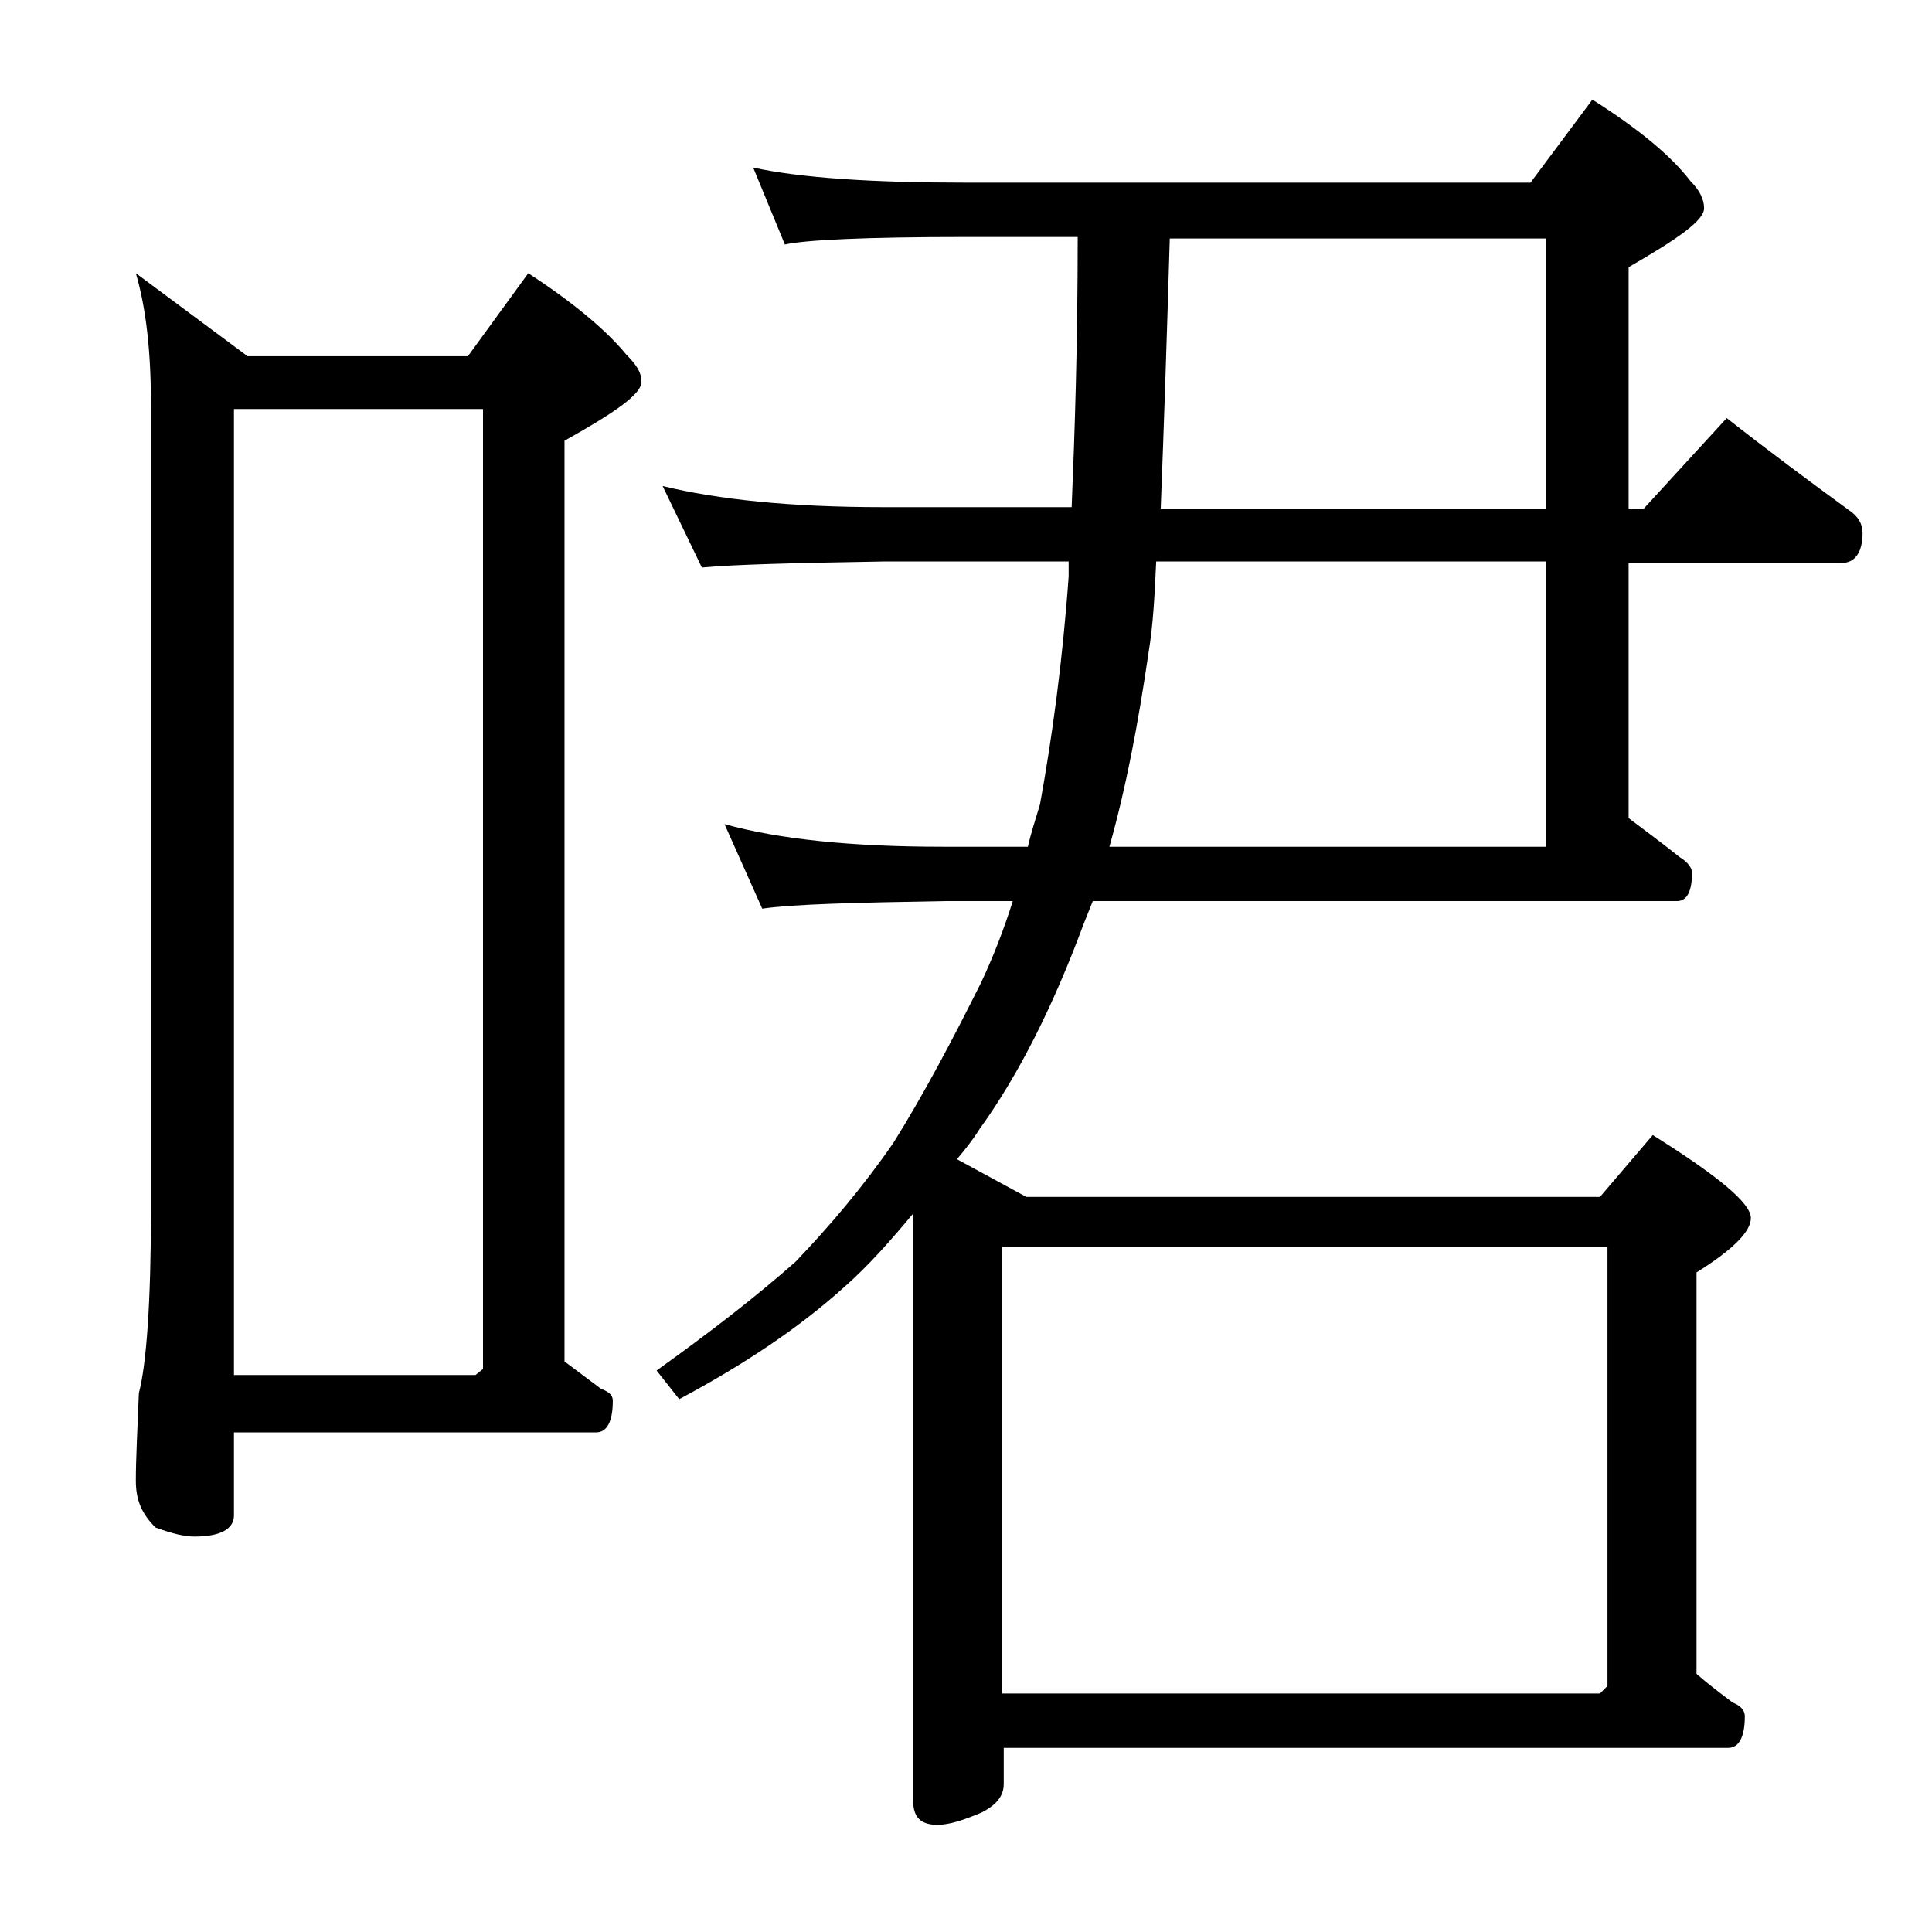 <?xml version="1.0" encoding="utf-8"?>
<!-- Generator: Adobe Illustrator 18.0.0, SVG Export Plug-In . SVG Version: 6.00 Build 0)  -->
<!DOCTYPE svg PUBLIC "-//W3C//DTD SVG 1.1//EN" "http://www.w3.org/Graphics/SVG/1.1/DTD/svg11.dtd">
<svg version="1.1" id="Layer_1" xmlns="http://www.w3.org/2000/svg" xmlns:xlink="http://www.w3.org/1999/xlink" x="0px" y="0px"
	 viewBox="0 0 128 128" enable-background="new 0 0 128 128" xml:space="preserve">
<path d="M9,18.1l7.4,5.5H31l4-5.5c2.9,1.9,5.1,3.7,6.5,5.4c0.7,0.7,1,1.2,1,1.8c0,0.8-1.7,2-5.1,3.9v61c0.8,0.6,1.6,1.2,2.4,1.8
	c0.5,0.2,0.8,0.4,0.8,0.8c0,1.4-0.4,2.1-1.1,2.1H15.5v5.5c0,0.9-0.9,1.4-2.6,1.4c-0.7,0-1.5-0.2-2.6-0.6C9.4,100.3,9,99.4,9,98.1
	c0-1.4,0.1-3.3,0.2-5.8c0.5-1.9,0.8-6,0.8-12.1V26.8C10,23.4,9.7,20.5,9,18.1z M15.5,91.1h16l0.5-0.4V27.1H15.5V91.1z M49.9,11.1
	c3.2,0.7,8,1,14.1,1h37.4l4.1-5.5c3,1.9,5.2,3.7,6.5,5.4c0.6,0.6,0.9,1.2,0.9,1.8c0,0.8-1.7,2-5,3.9v16h1l5.5-6
	c2.8,2.2,5.5,4.2,8.1,6.1c0.6,0.4,0.9,0.9,0.9,1.5c0,1.3-0.5,2-1.4,2h-14.1v16.9c1.2,0.9,2.4,1.8,3.4,2.6c0.5,0.3,0.8,0.7,0.8,1
	c0,1.2-0.3,1.9-1,1.9H72.4c-0.2,0.5-0.4,1-0.6,1.5c-2,5.4-4.3,10-6.9,13.6c-0.5,0.8-1,1.4-1.5,2l4.6,2.5h38l3.5-4.1
	c4.3,2.7,6.5,4.5,6.5,5.5c0,0.9-1.2,2.1-3.6,3.6v26.6c0.8,0.7,1.6,1.3,2.4,1.9c0.5,0.2,0.8,0.5,0.8,0.9c0,1.4-0.4,2.1-1.1,2.1h-48
	v2.4c0,0.8-0.5,1.4-1.5,1.9c-1.2,0.5-2.1,0.8-2.9,0.8c-1.1,0-1.6-0.5-1.6-1.6V80.4c-1.5,1.8-3,3.5-4.6,4.9c-3,2.7-6.6,5.1-10.9,7.4
	l-1.5-1.9c3.5-2.5,6.6-4.9,9.2-7.2c2.3-2.4,4.5-5,6.5-7.9c2-3.2,3.9-6.8,5.8-10.6c0.8-1.7,1.5-3.5,2.1-5.4h-4.5
	c-5.9,0.1-10,0.2-12.1,0.5L48,54.6c3.6,1,8.4,1.5,14.5,1.5h5.6c0.2-0.9,0.5-1.8,0.8-2.8c0.8-4.4,1.5-9.5,1.9-15.1v-1H58.5
	c-5.9,0.1-9.9,0.2-12,0.4l-2.6-5.4c3.7,0.9,8.5,1.4,14.6,1.4H71c0.2-4.8,0.4-10.7,0.4-17.9H64c-6.7,0-10.7,0.2-12,0.5L49.9,11.1z
	 M66.4,112.2H106l0.5-0.5V82.6H66.4V112.2z M76.6,37.2c-0.1,2.2-0.2,4.2-0.5,6c-0.7,4.8-1.5,9-2.6,12.9h28.9V37.2H76.6z M77.5,15.8
	c-0.2,6.8-0.4,12.8-0.6,17.9h25.5V15.8H77.5z"/>
</svg>
